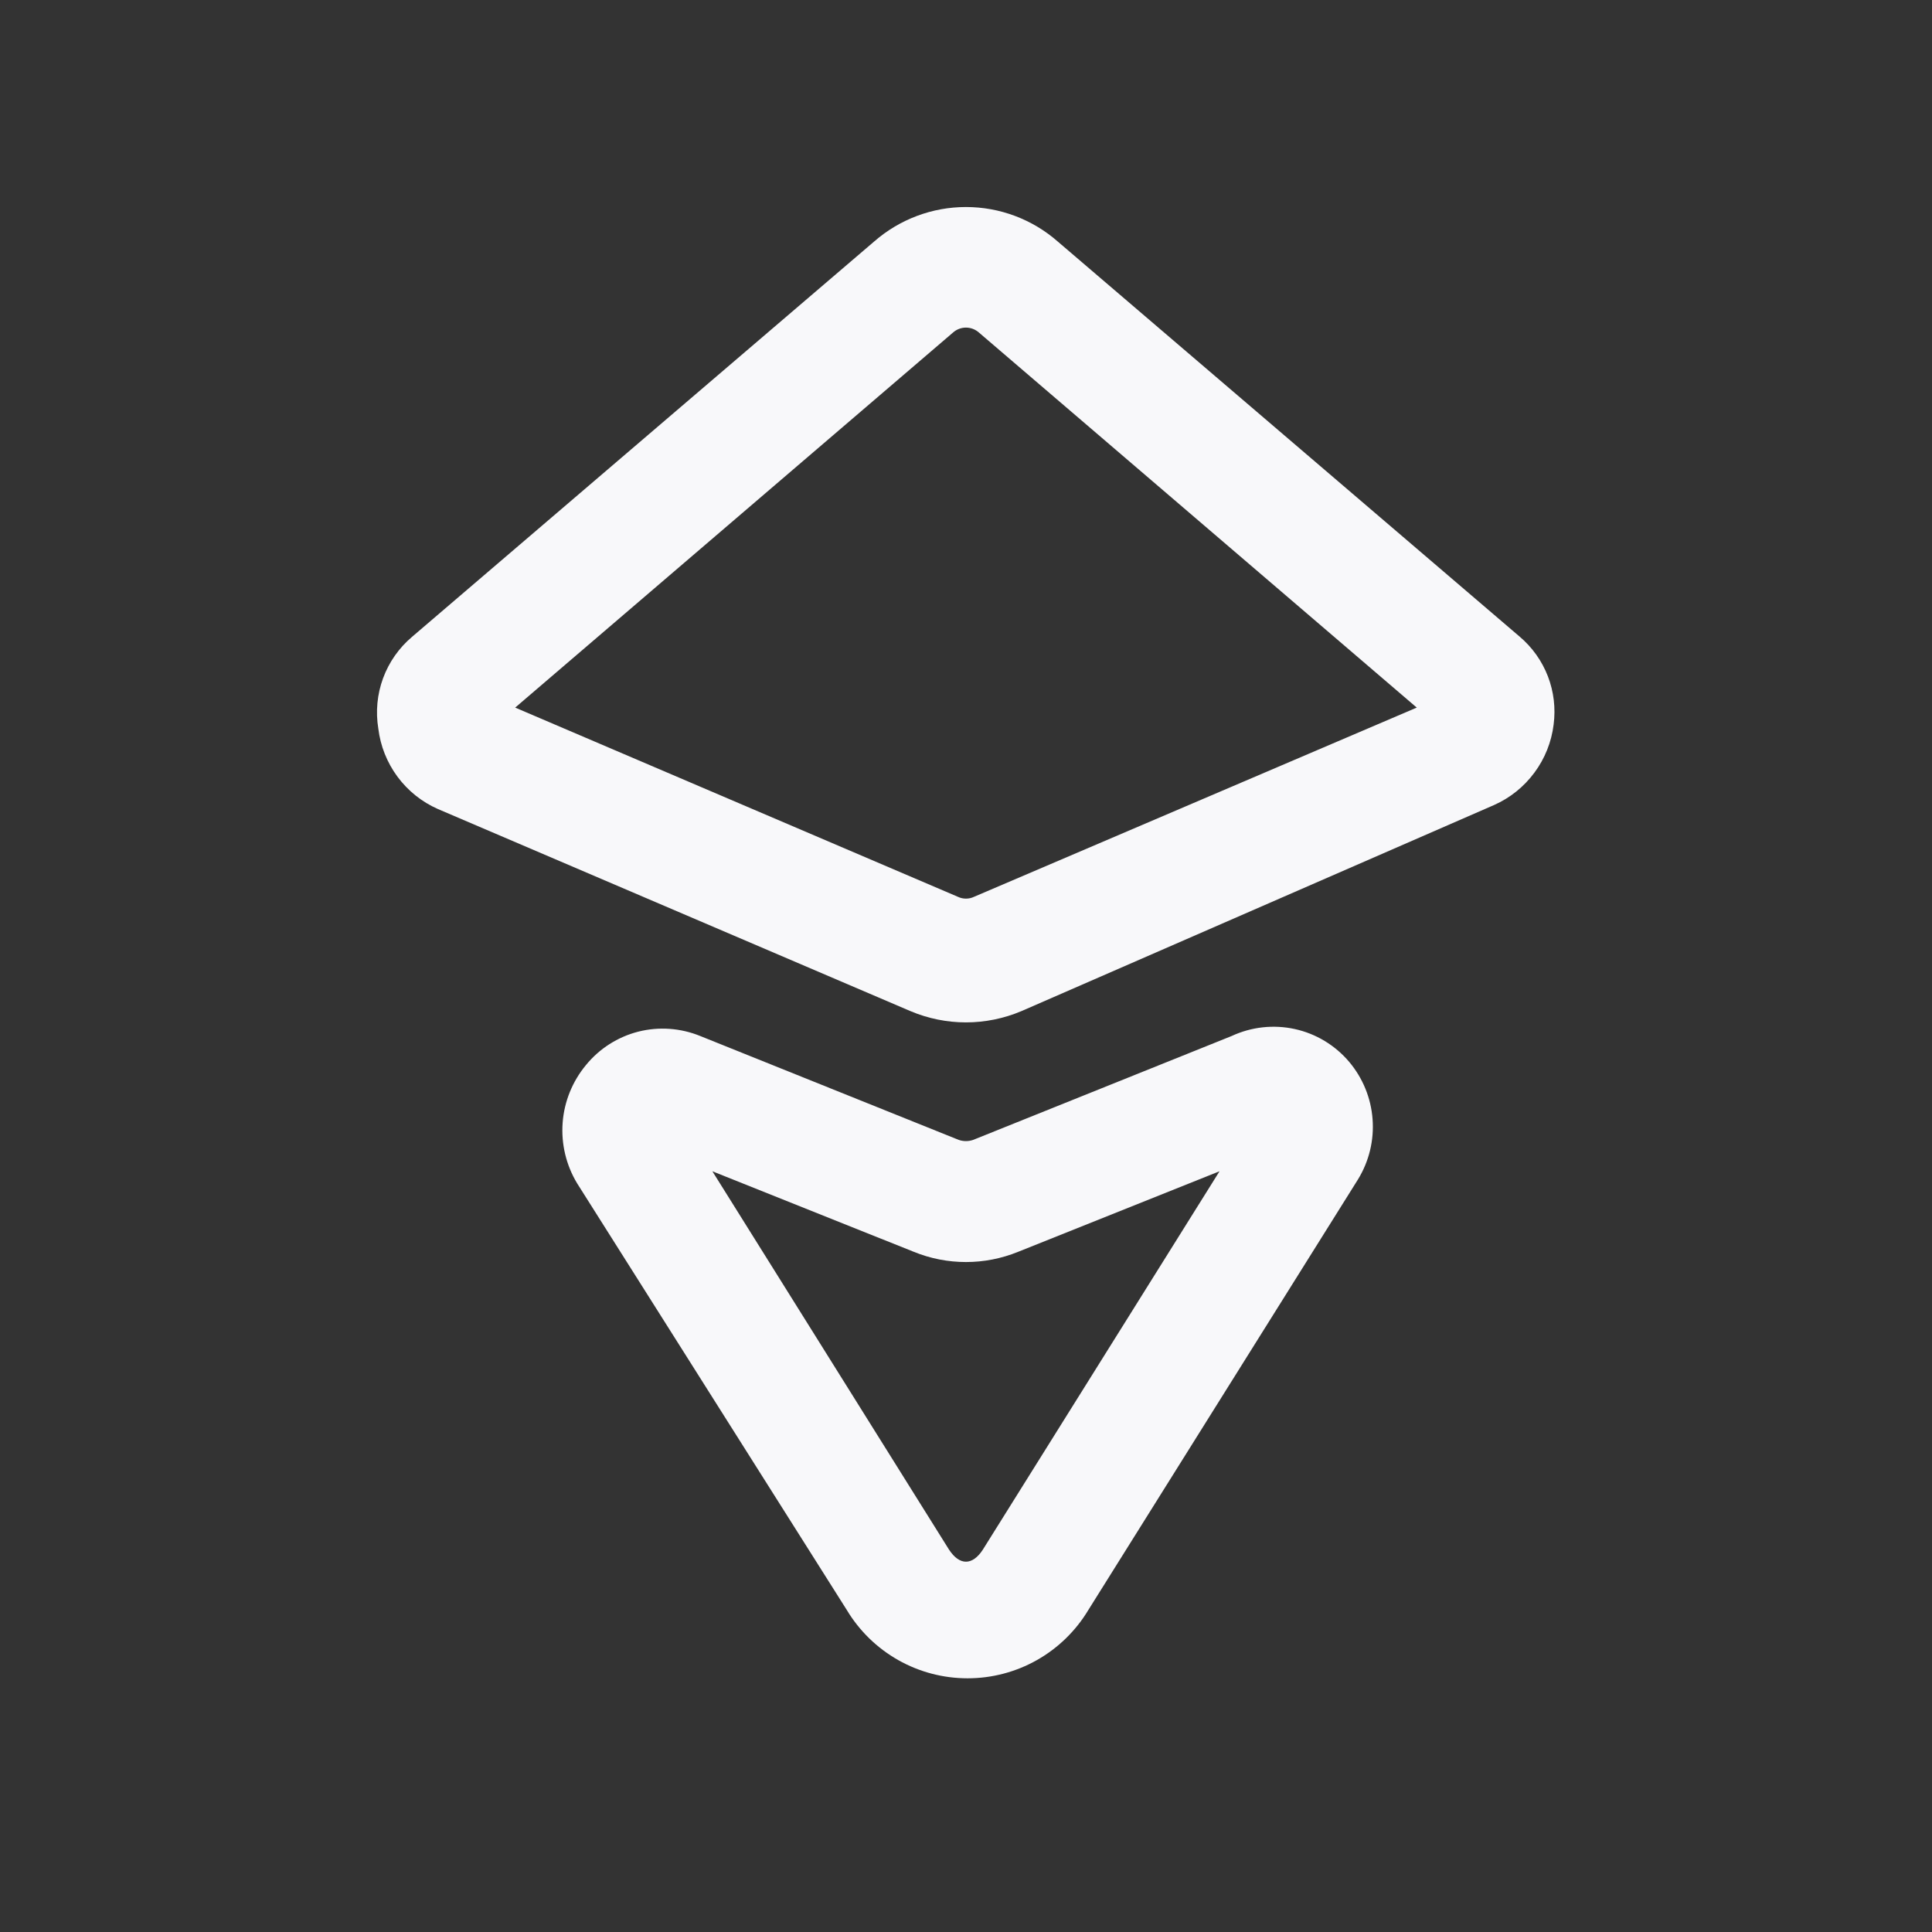 <svg width="32" height="32" viewBox="0 0 32 32" fill="none" xmlns="http://www.w3.org/2000/svg">
<rect x="0" y="0" width="32" height="32" fill="#333333" stroke="none"/>
<path d="M25.173 10.547L17.519 4C17.099 3.632 16.559 3.429 15.999 3.429C15.44 3.429 14.9 3.632 14.479 4L6.826 10.547C6.609 10.73 6.443 10.967 6.345 11.233C6.247 11.499 6.22 11.787 6.266 12.067C6.301 12.356 6.41 12.63 6.583 12.864C6.756 13.098 6.987 13.283 7.253 13.4L15.079 16.747C15.37 16.87 15.683 16.934 15.999 16.934C16.315 16.934 16.628 16.87 16.919 16.747L24.746 13.334C25.012 13.216 25.242 13.031 25.415 12.797C25.588 12.564 25.698 12.289 25.733 12C25.768 11.731 25.736 11.456 25.638 11.202C25.54 10.948 25.38 10.723 25.173 10.547ZM16.133 14.854C16.091 14.874 16.046 14.884 15.999 14.884C15.953 14.884 15.908 14.874 15.866 14.854L8.533 11.72L15.786 5.507C15.845 5.455 15.921 5.426 15.999 5.426C16.078 5.426 16.154 5.455 16.213 5.507L23.466 11.72L16.133 14.854Z" fill="#F8F8FA"/>
<path d="M20.399 17.16L16.119 18.88C16.041 18.907 15.957 18.907 15.879 18.88L11.599 17.16C11.274 17.027 10.914 17.001 10.573 17.087C10.232 17.174 9.928 17.368 9.706 17.64C9.481 17.911 9.345 18.245 9.319 18.597C9.293 18.948 9.377 19.299 9.559 19.6L14.026 26.667C14.233 27.012 14.527 27.298 14.877 27.496C15.227 27.694 15.623 27.798 16.026 27.798C16.429 27.798 16.825 27.694 17.175 27.496C17.525 27.298 17.819 27.012 18.026 26.667L22.493 19.534C22.676 19.235 22.761 18.886 22.734 18.536C22.708 18.187 22.572 17.855 22.346 17.587C22.113 17.312 21.797 17.121 21.445 17.044C21.093 16.967 20.726 17.008 20.399 17.16ZM16.279 25.667C16.106 25.933 15.893 25.933 15.719 25.667L11.799 19.4L15.133 20.733C15.688 20.96 16.31 20.96 16.866 20.733L20.199 19.4L16.279 25.667Z" fill="#F8F8FA"/>
</svg>
